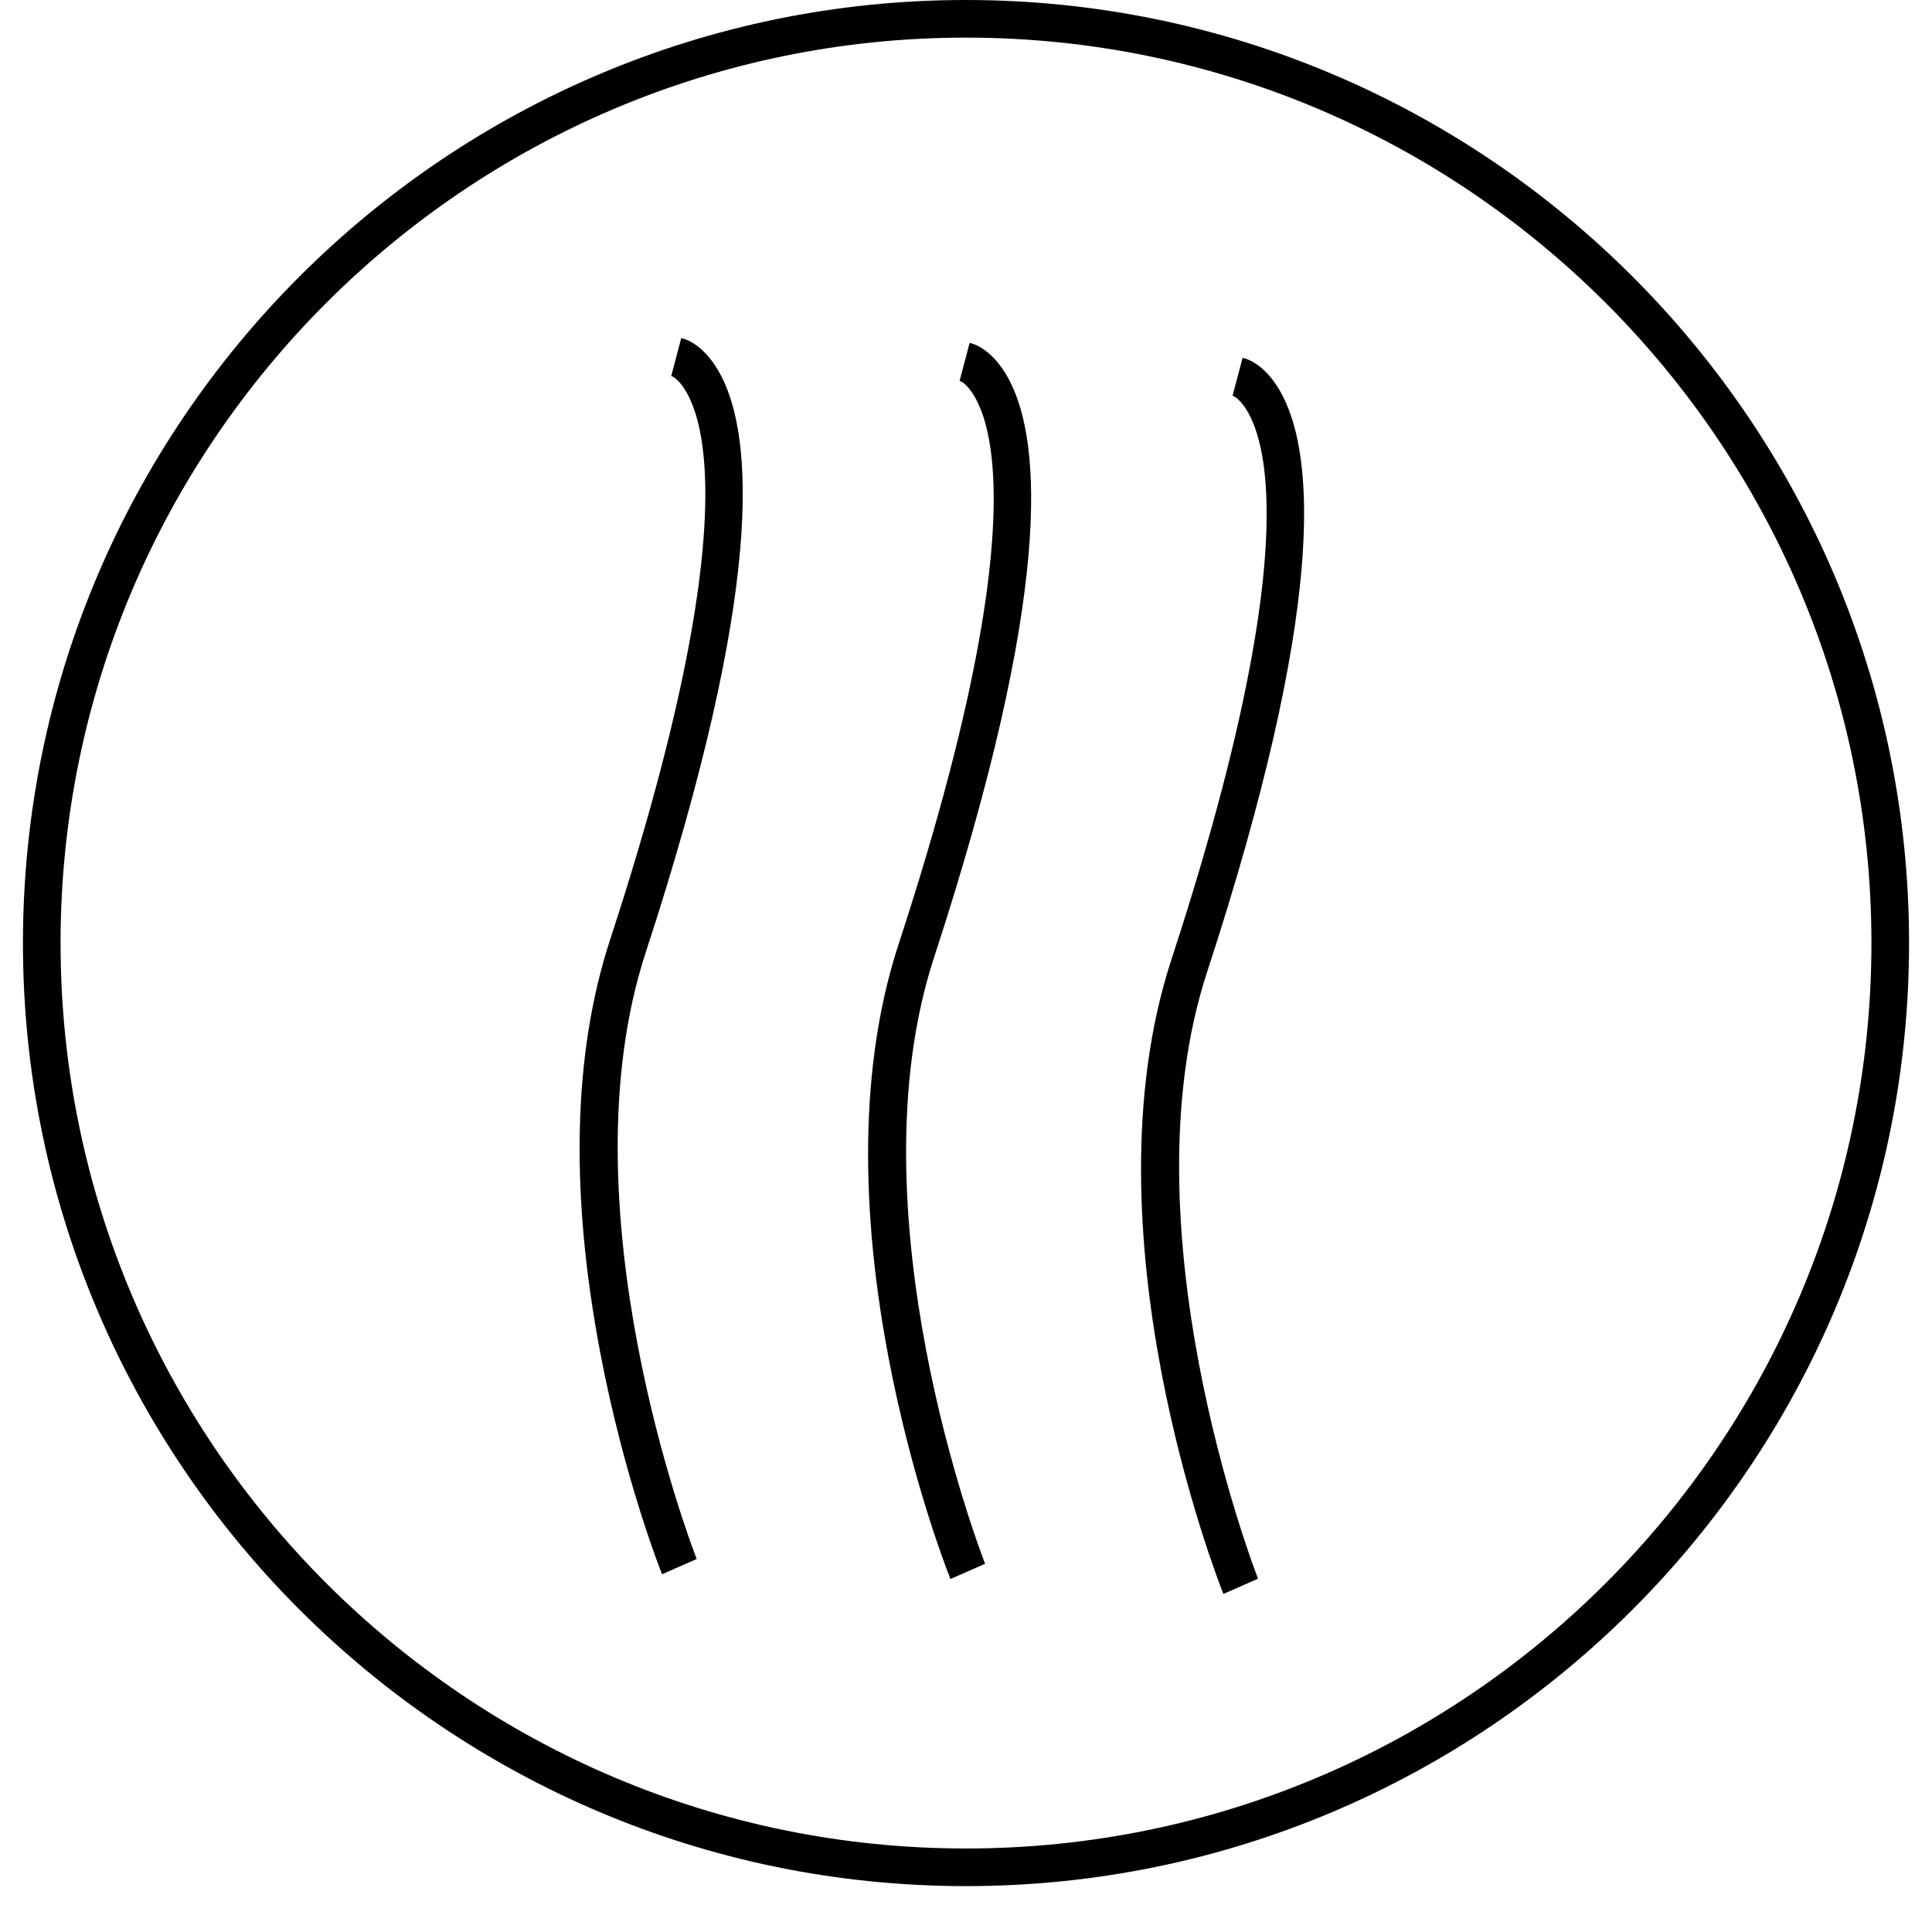 <svg width="40" height="40" viewBox="0 0 40 40" fill="none" xmlns="http://www.w3.org/2000/svg">
<g clip-path="url(#clip0_13016_119386)">
<path d="M25.352 32.942C25.233 32.641 22.46 25.491 24.294 19.881C27.793 9.181 25.593 8.177 25.57 8.167L25.756 7.463C25.829 7.482 26.208 7.61 26.522 8.223C27.167 9.484 27.417 12.572 24.949 20.119C23.202 25.463 25.964 32.589 25.991 32.66L25.353 32.942L25.352 32.942Z" fill="#010101"/>
<path d="M25.329 33.001L25.313 32.959C25.194 32.657 22.409 25.507 24.253 19.865C27.708 9.302 25.576 8.219 25.554 8.209L25.519 8.193L25.529 8.155L25.727 7.408L25.767 7.419C25.843 7.439 26.237 7.571 26.559 8.201C27.208 9.47 27.463 12.57 24.989 20.133C23.275 25.378 25.917 32.348 26.03 32.642L26.046 32.684L26.008 32.702L25.329 33.001ZM25.62 8.144C25.75 8.225 26.193 8.601 26.295 10.012C26.447 12.093 25.768 15.51 24.334 19.895C23.584 22.192 23.514 25.13 24.133 28.393C24.585 30.78 25.26 32.582 25.376 32.883L25.936 32.636C25.691 31.984 23.233 25.231 24.909 20.105C27.372 12.572 27.125 9.498 26.484 8.244C26.218 7.723 25.907 7.564 25.786 7.519L25.62 8.144Z" fill="#010101"/>
<path d="M19.701 32.633C19.582 32.332 16.808 25.182 18.642 19.572C22.142 8.873 19.941 7.868 19.919 7.859L20.105 7.154C20.178 7.174 20.556 7.301 20.87 7.914C21.515 9.176 21.766 12.263 19.298 19.81C17.55 25.155 20.312 32.28 20.34 32.352L19.701 32.633L19.701 32.633Z" fill="#010101"/>
<path d="M19.678 32.692L19.662 32.65C19.542 32.349 16.758 25.197 18.602 19.556C22.057 8.993 19.925 7.91 19.903 7.9L19.868 7.885L19.878 7.846L20.075 7.1L20.115 7.11C20.191 7.13 20.585 7.261 20.908 7.893C21.557 9.161 21.811 12.261 19.338 19.825C17.62 25.078 20.266 32.04 20.379 32.333L20.395 32.375L20.357 32.393L19.678 32.692ZM19.969 7.835C20.098 7.916 20.541 8.291 20.644 9.703C20.795 11.783 20.117 15.201 18.683 19.586C17.932 21.882 17.862 24.821 18.481 28.084C18.933 30.469 19.608 32.273 19.724 32.574L20.285 32.327C20.038 31.674 17.579 24.93 19.257 19.795C21.721 12.263 21.474 9.188 20.833 7.935C20.565 7.413 20.255 7.254 20.134 7.21L19.969 7.835Z" fill="#010101"/>
<path d="M13.73 32.534C13.611 32.233 10.838 25.083 12.671 19.472C16.171 8.774 13.971 7.769 13.948 7.759L14.134 7.055C14.207 7.074 14.586 7.202 14.9 7.815C15.545 9.077 15.795 12.164 13.327 19.711C11.578 25.061 14.342 32.181 14.37 32.253L13.73 32.534Z" fill="#010101"/>
<path d="M13.707 32.593L13.691 32.551C13.659 32.472 12.915 30.577 12.427 28.003C11.796 24.677 11.865 21.801 12.631 19.457C16.087 8.894 13.954 7.81 13.932 7.8L13.897 7.785L13.907 7.747L14.104 7L14.145 7.011C14.22 7.03 14.613 7.161 14.937 7.793C15.586 9.062 15.84 12.162 13.367 19.725C11.649 24.981 14.295 31.941 14.408 32.234L14.424 32.276L14.386 32.294L13.707 32.593ZM13.998 7.736C14.128 7.816 14.571 8.192 14.673 9.603C14.825 11.684 14.146 15.102 12.712 19.486C11.961 21.783 11.892 24.721 12.51 27.985C12.963 30.374 13.637 32.175 13.754 32.475L14.314 32.228C14.068 31.576 11.607 24.833 13.287 19.696C15.75 12.164 15.503 9.089 14.862 7.836C14.594 7.313 14.284 7.154 14.164 7.111L13.998 7.736Z" fill="#010101"/>
</g>
<path fill-rule="evenodd" clip-rule="evenodd" d="M20 0C9.233 0 0.475 8.759 0.475 19.525C0.475 30.291 9.233 39.05 20 39.05C30.766 39.05 39.525 30.291 39.525 19.525C39.525 8.759 30.766 0 20 0ZM1.254 19.525C1.254 9.189 9.663 0.779 20 0.779C30.336 0.779 38.746 9.189 38.746 19.525C38.746 29.861 30.336 38.271 20 38.271C9.663 38.271 1.254 29.861 1.254 19.525Z" fill="black"/>
<defs>
<clipPath id="clip0_13016_119386">
<rect width="15" height="26" fill="white" transform="translate(12 7)"/>
</clipPath>
</defs>
</svg>
